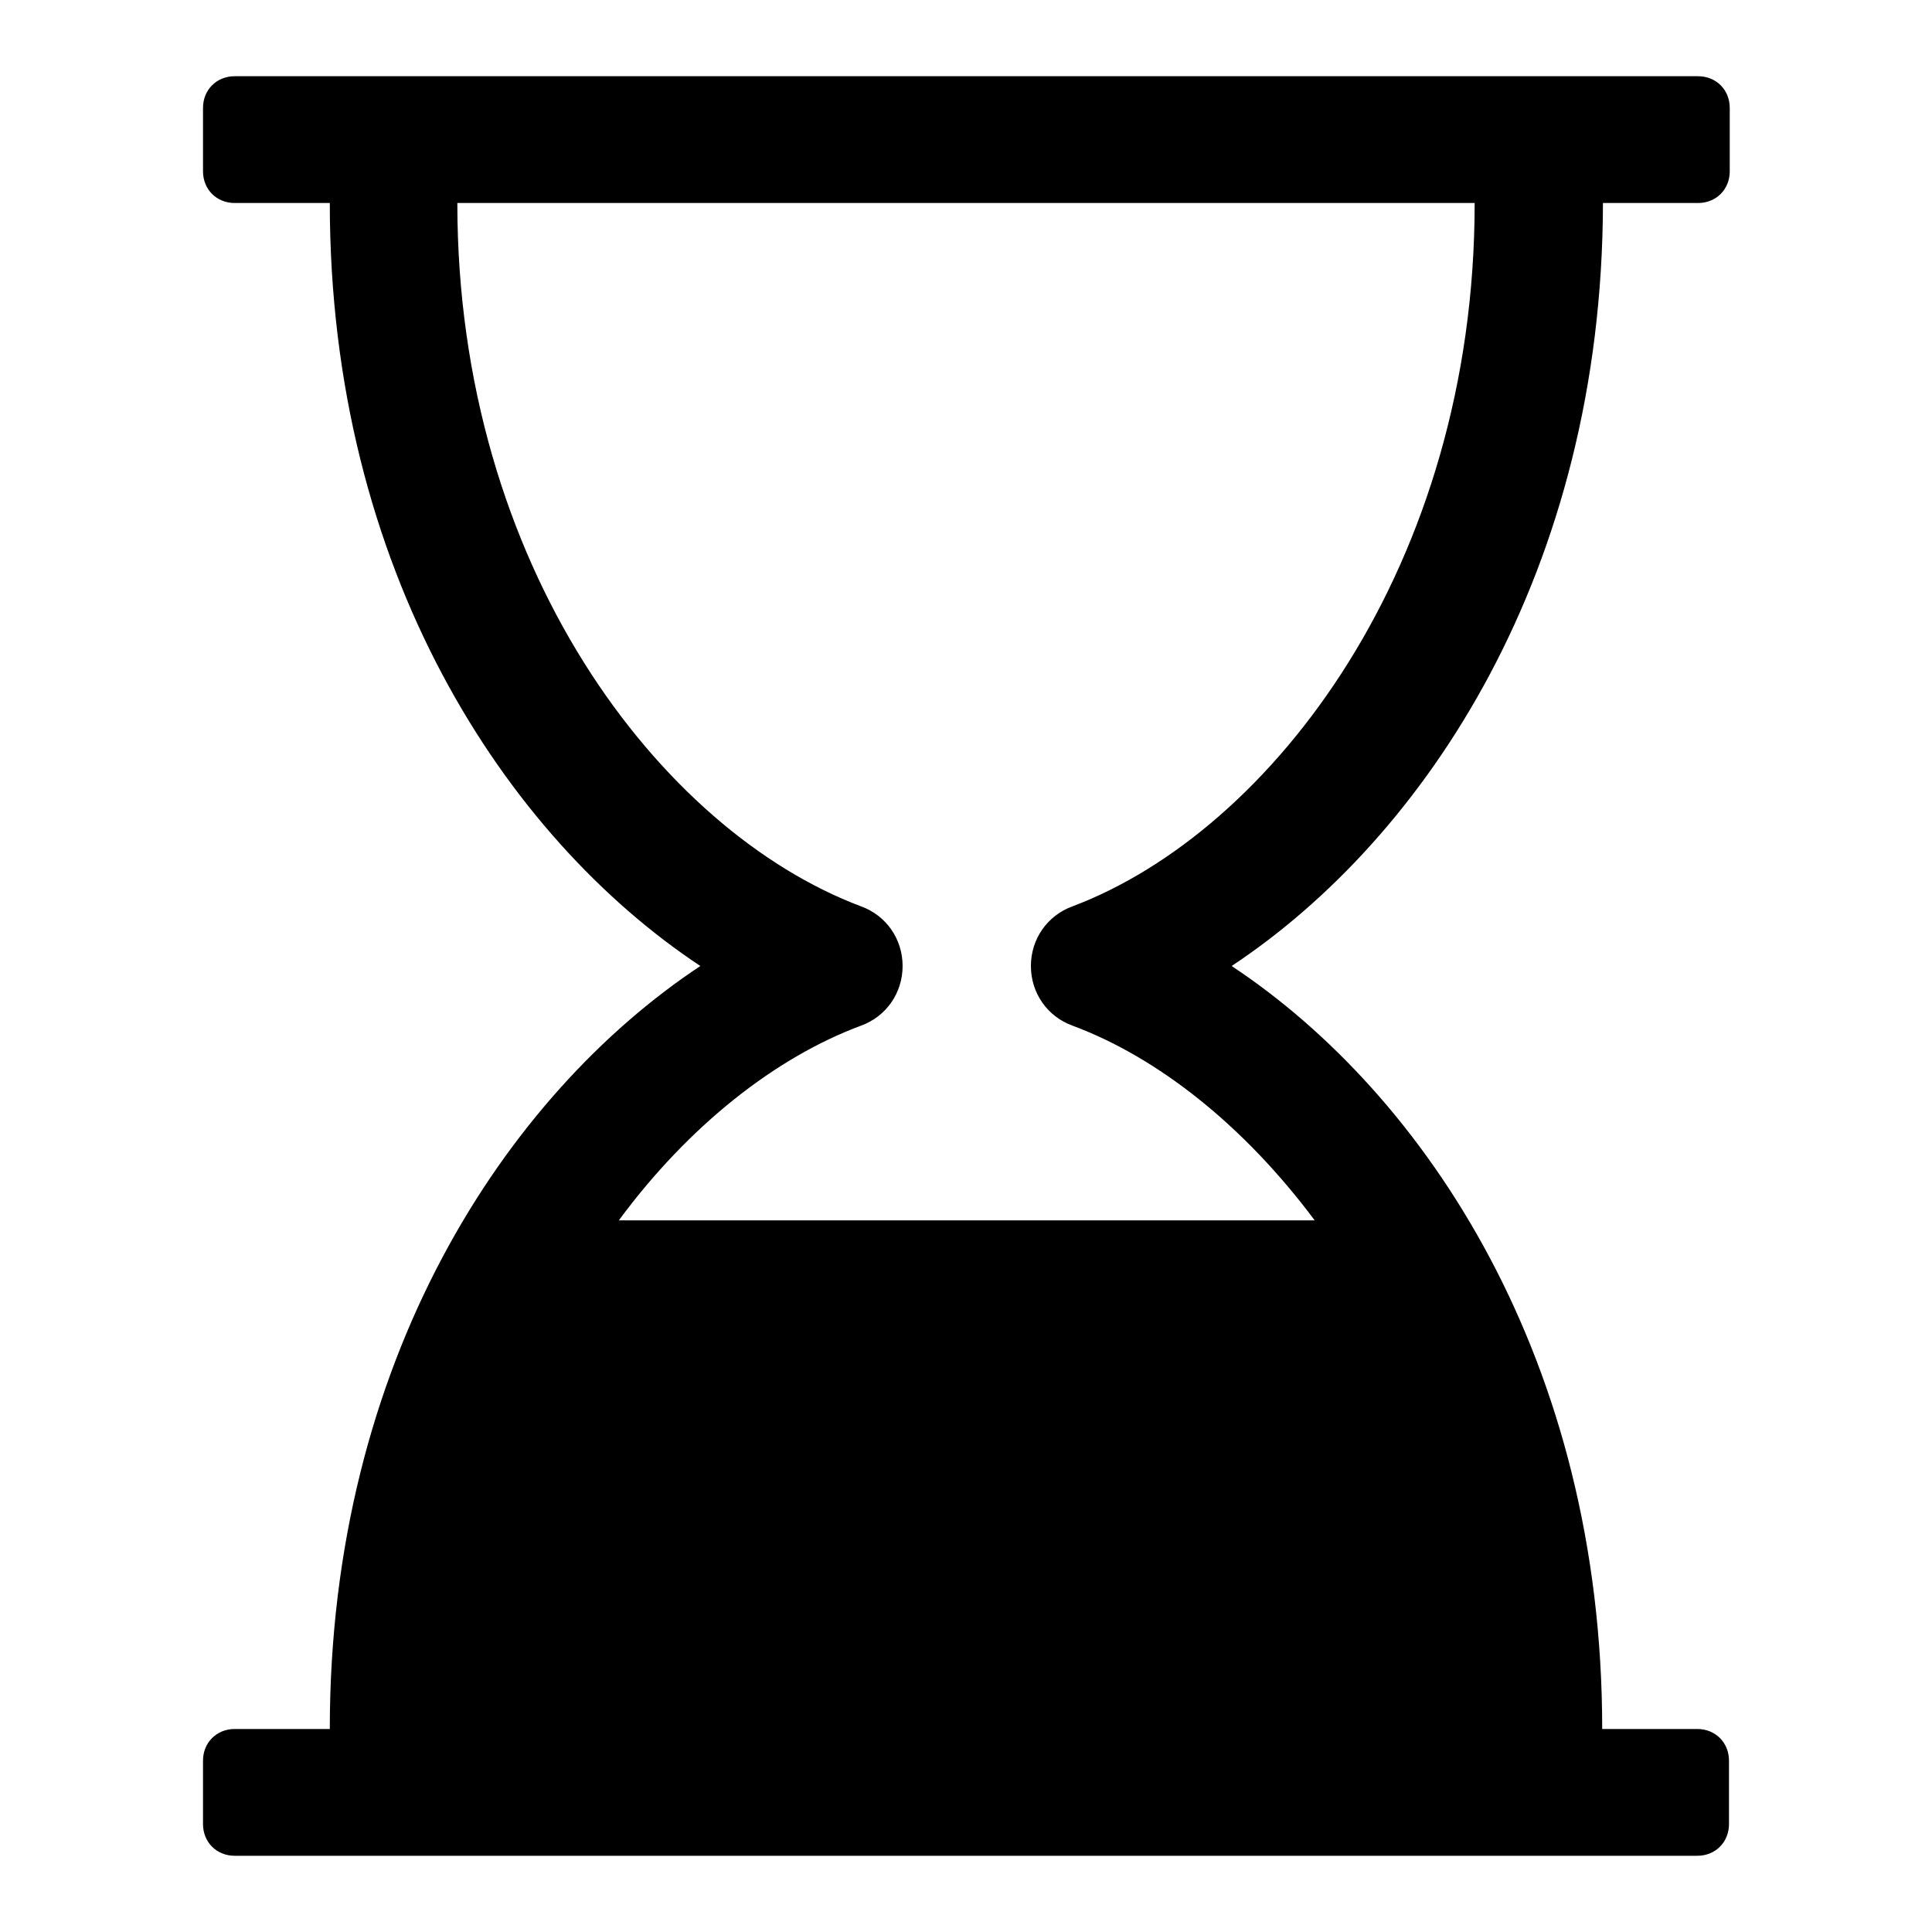 <?xml version="1.0" encoding="utf-8"?>
<!-- Svg Vector Icons : http://www.onlinewebfonts.com/icon -->
<!DOCTYPE svg PUBLIC "-//W3C//DTD SVG 1.1//EN" "http://www.w3.org/Graphics/SVG/1.1/DTD/svg11.dtd">
<svg version="1.1" xmlns="http://www.w3.org/2000/svg" xmlns:xlink="http://www.w3.org/1999/xlink" x="0px" y="0px" viewBox="0 0 256 256" enable-background="new 0 0 256 256" xml:space="preserve">
<g> <path fill="#000000" d="M163.2,128c25.8,17.1,49.1,52.4,49.1,101.1h12.6c2.4,0,4.2,1.8,4.2,4.2v8.4c0,2.4-1.8,4.2-4.2,4.2H31.1 c-2.4,0-4.2-1.8-4.2-4.2v-8.4c0-2.4,1.8-4.2,4.2-4.2h12.6c0-48.7,23.3-84,49.1-101.1C67,110.9,43.7,75.6,43.7,26.9H31.1 c-2.4,0-4.2-1.8-4.2-4.2v-8.4c0-2.4,1.8-4.2,4.2-4.2h193.9c2.4,0,4.2,1.8,4.2,4.2v8.4c0,2.4-1.8,4.2-4.2,4.2h-12.6 C212.3,75.6,189,110.9,163.2,128z M195.4,26.9H60.6c0,48.1,26.9,83.2,53.5,93.2c3.3,1.2,5.5,4.3,5.5,7.9c0,3.6-2.2,6.7-5.5,7.9 c-11.3,4.2-22.8,13.2-32.1,25.8h92.2c-9.4-12.6-20.8-21.6-32.1-25.8c-3.3-1.2-5.5-4.3-5.5-7.9c0-3.6,2.2-6.7,5.5-7.9 C168.6,110.1,195.4,74.9,195.4,26.9z"/></g>
</svg>